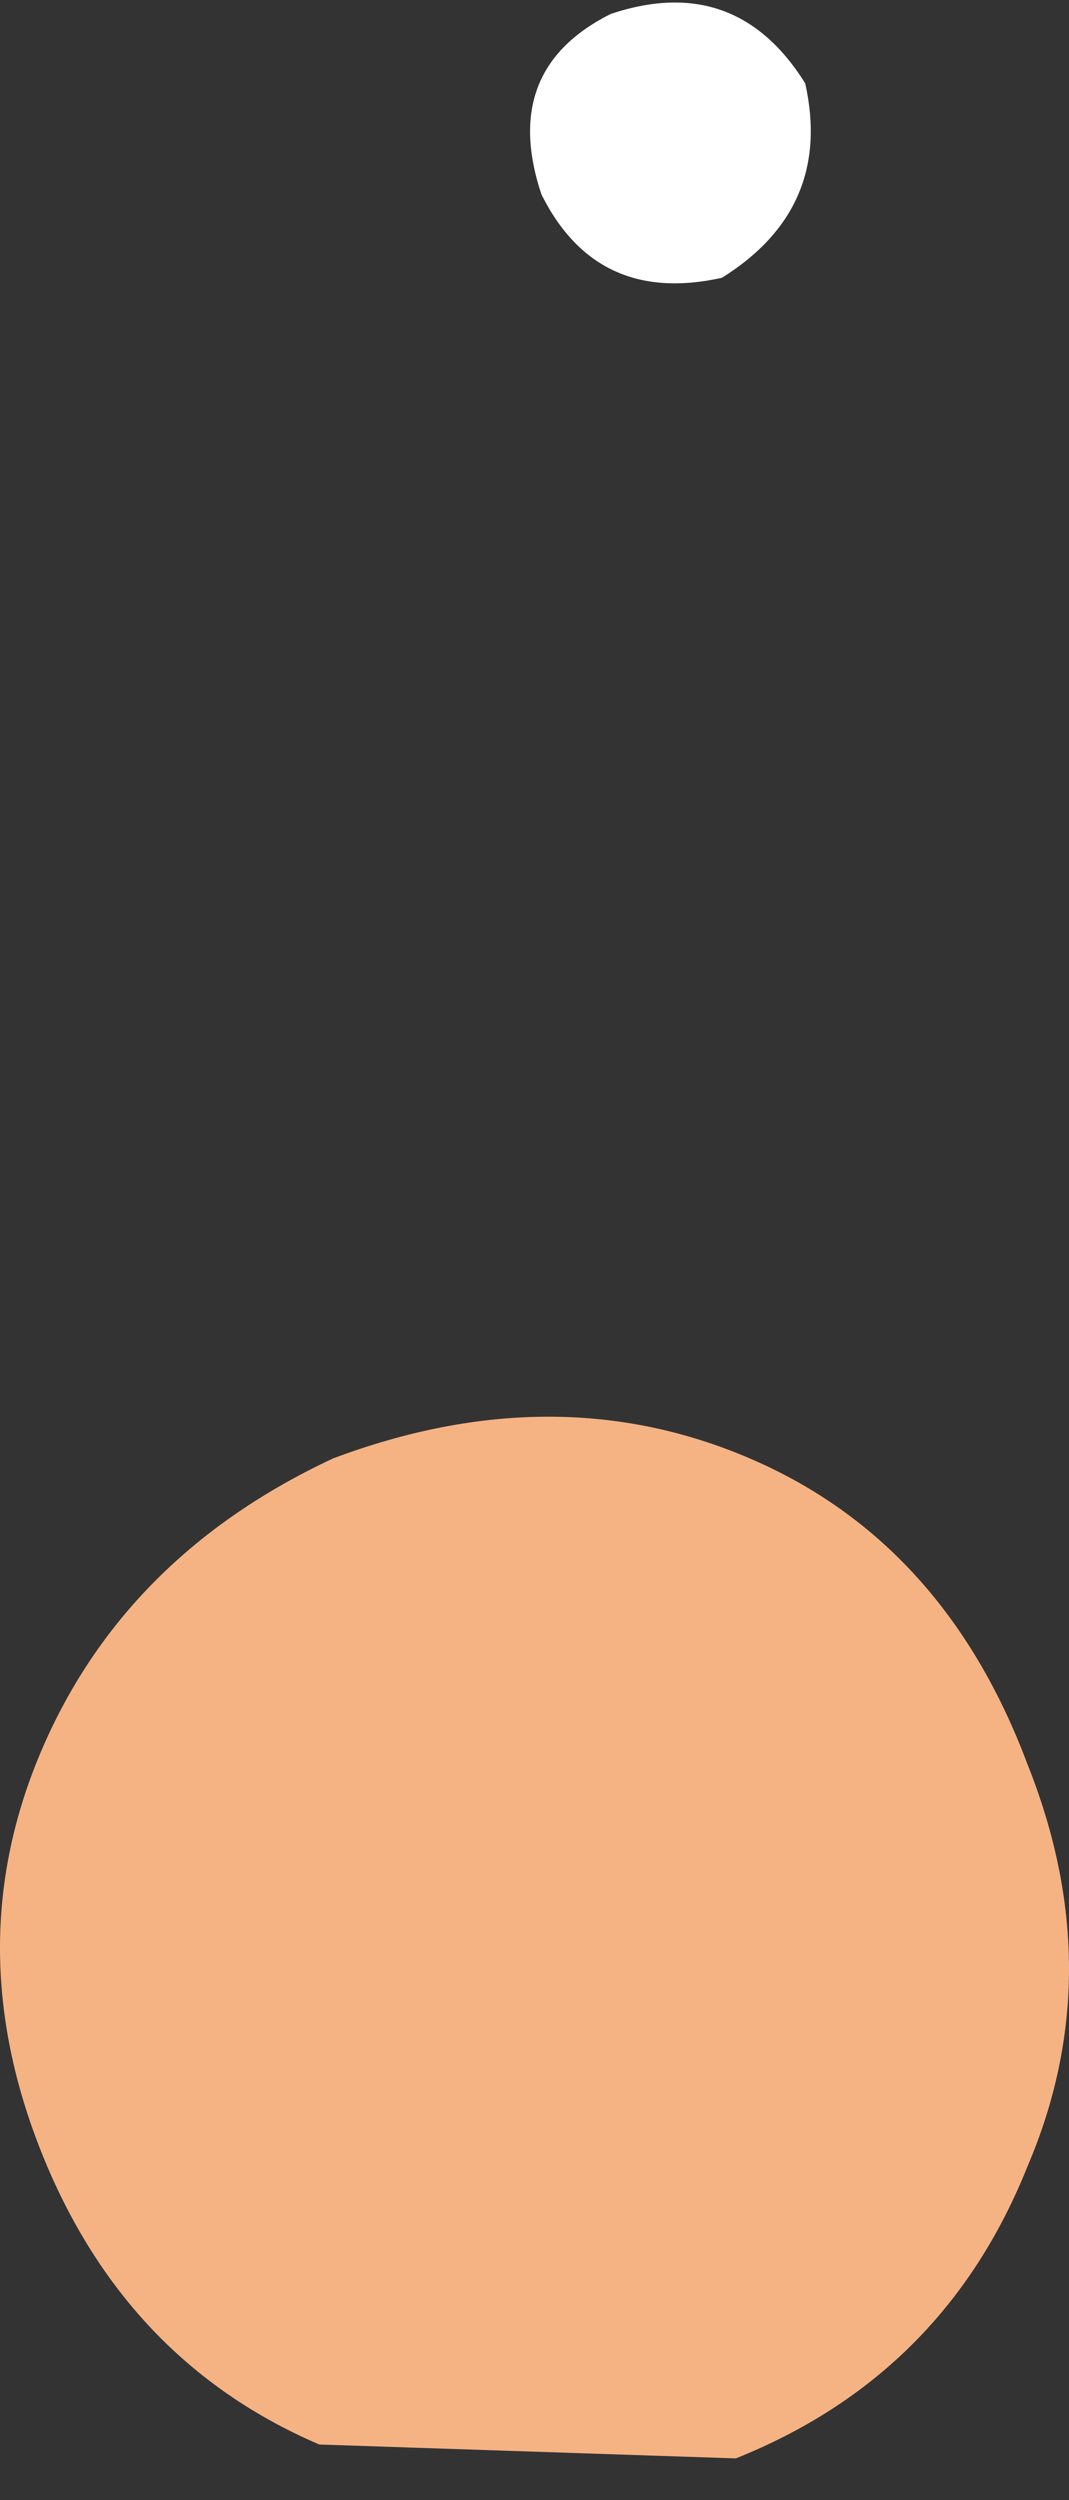 <?xml version="1.0" encoding="UTF-8" standalone="no"?>
<svg xmlns:xlink="http://www.w3.org/1999/xlink" height="9.0px" width="3.85px" xmlns="http://www.w3.org/2000/svg">
  <rect width="100%" height="100%" fill="#333333" stroke="none"/>
  <g transform="matrix(1.0, 0.0, 0.0, 1.0, -2.1, 26.2)">
    <path d="M4.7 -25.2 Q4.25 -25.1 4.05 -25.5 3.9 -25.95 4.3 -26.15 4.75 -26.3 5.0 -25.9 5.1 -25.45 4.7 -25.2" fill="#ffffff" fill-rule="evenodd" stroke="none"/>
    <path d="M4.75 -17.35 L3.25 -17.4 Q2.55 -17.7 2.25 -18.45 1.95 -19.2 2.25 -19.9 2.55 -20.6 3.3 -20.95 4.1 -21.25 4.8 -20.95 5.5 -20.65 5.8 -19.85 6.1 -19.1 5.8 -18.4 5.5 -17.65 4.75 -17.35" fill="#f5b384" fill-rule="evenodd" stroke="none"/>
  </g>
</svg>
